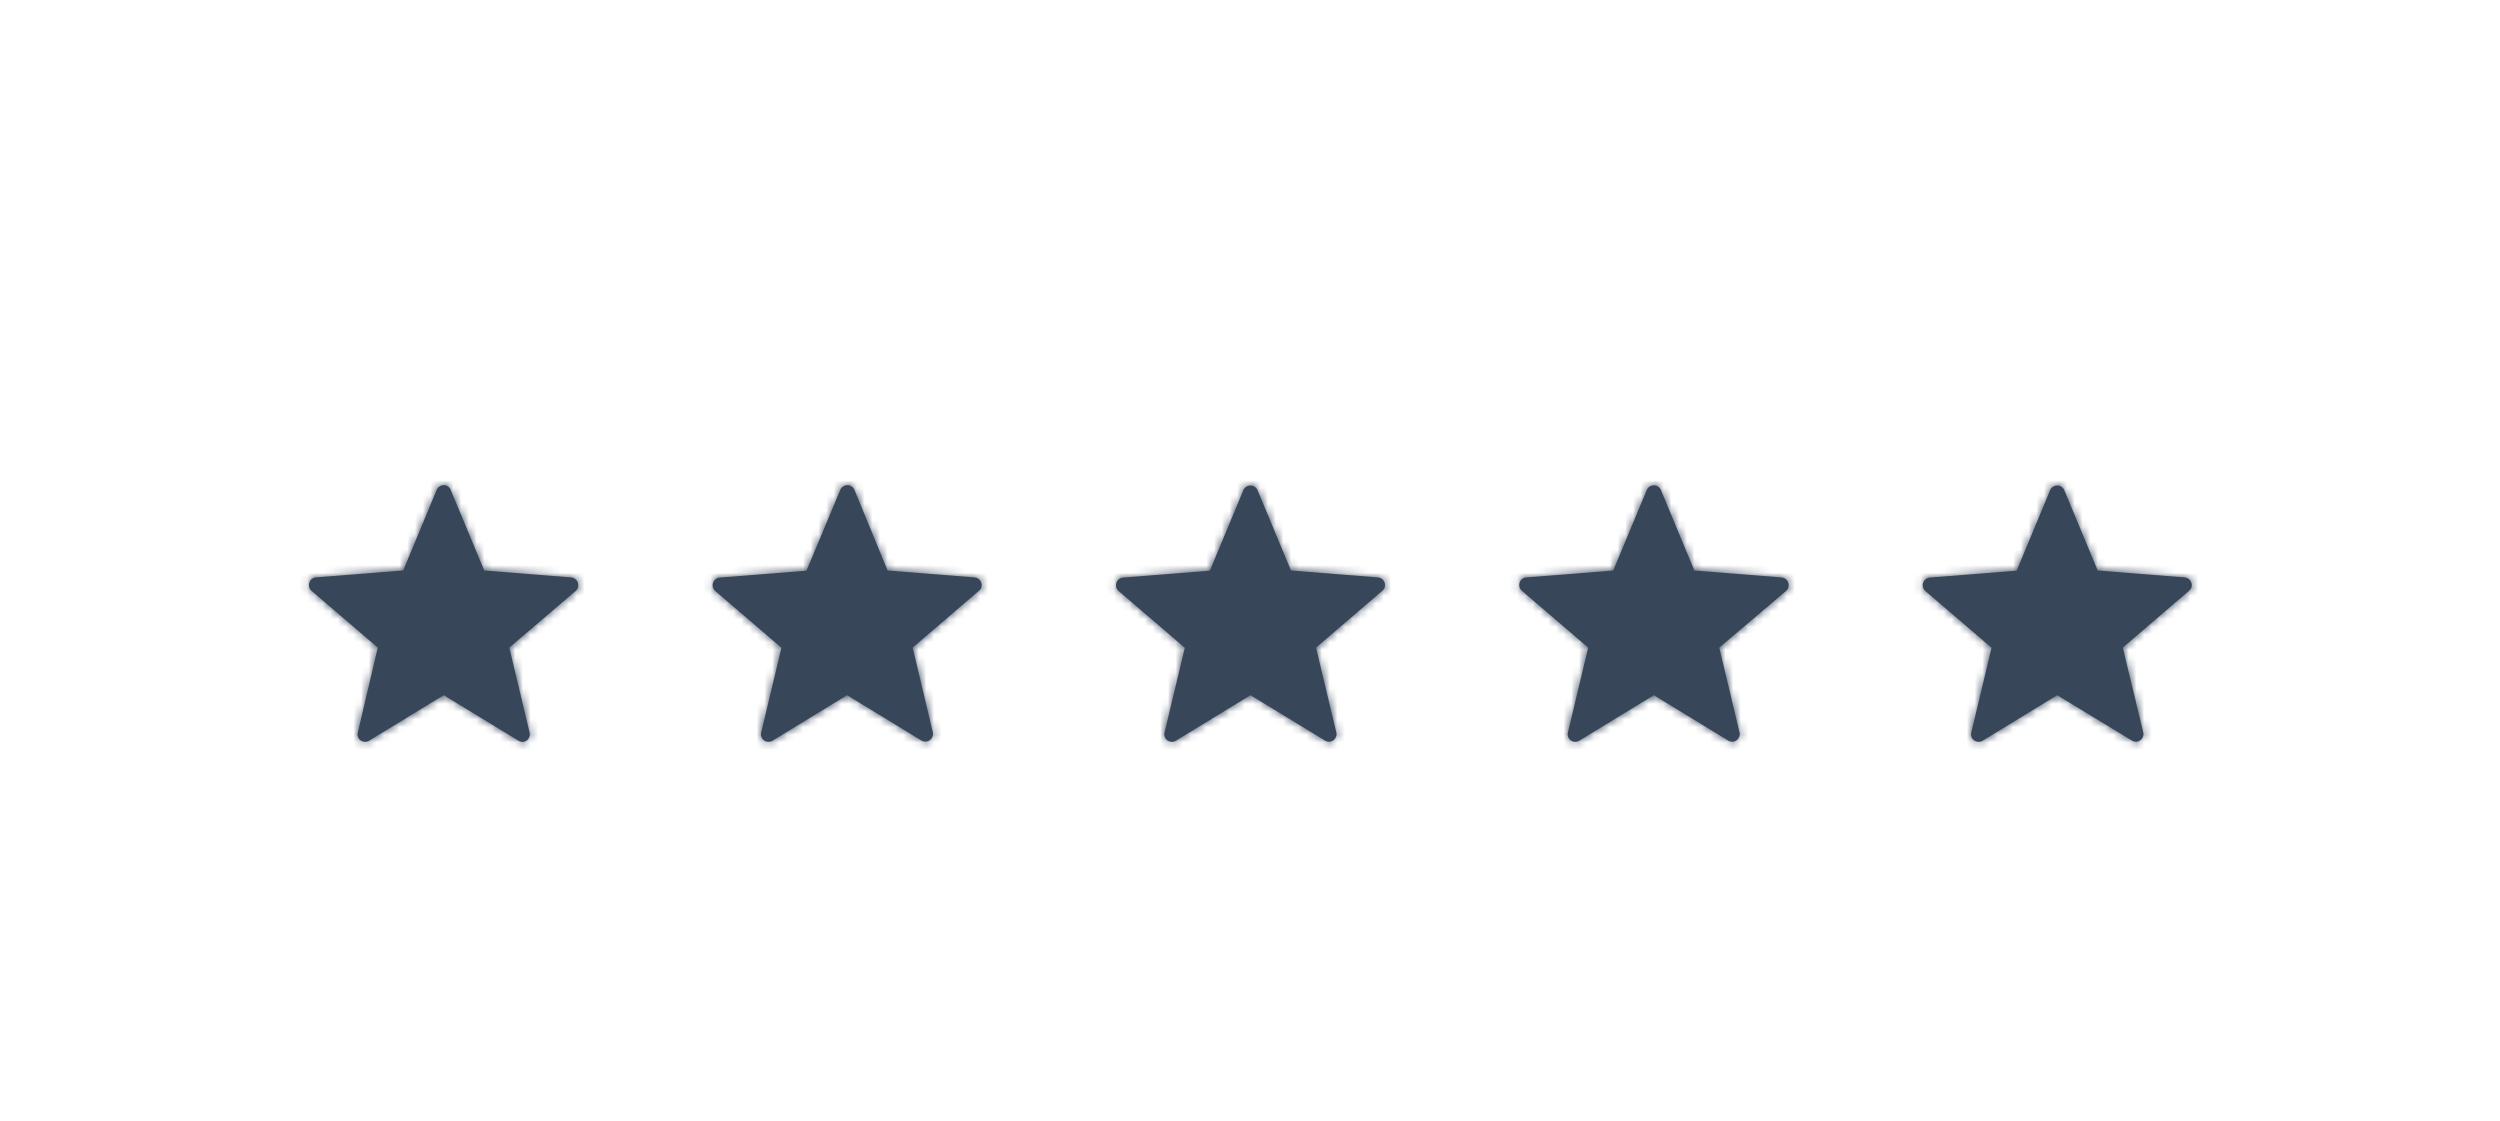 <?xml version="1.0" encoding="utf-8"?><svg id="Layer_1" data-name="Layer 1" xmlns="http://www.w3.org/2000/svg" xmlns:xlink="http://www.w3.org/1999/xlink" viewBox="0 0 324.27 145.4"><defs><style>.cls-1{fill:#fff;}.cls-1,.cls-4{fill-rule:evenodd;}.cls-2,.cls-4{fill:#384659;}.cls-3{mask:url(#mask);}.cls-5{mask:url(#mask-2-2);}.cls-6{mask:url(#mask-3);}.cls-7{mask:url(#mask-4-2);}.cls-8{mask:url(#mask-5);}</style><mask id="mask" x="240.62" y="54.8" width="52.32" height="52.32" maskUnits="userSpaceOnUse"><g id="mask-2"><path id="path-1" class="cls-1" d="M266.83,90.17l-9.67,5.91a1,1,0,0,1-1.35-.32,1,1,0,0,1-.12-.74l2.63-11-8.61-7.38a1,1,0,0,1,.56-1.72l11.31-.9,4.35-10.47a1,1,0,0,1,1.81,0L272.09,74l11.3.9a1,1,0,0,1,.9,1.06.93.93,0,0,1-.34.66L275.34,84,278,95a1,1,0,0,1-.73,1.18,1,1,0,0,1-.74-.12Z"/></g></mask><mask id="mask-2-2" x="188.3" y="54.8" width="52.32" height="52.32" maskUnits="userSpaceOnUse"><g id="mask-4"><path id="path-3" class="cls-1" d="M214.51,90.17l-9.67,5.91a1,1,0,0,1-1.35-.32,1,1,0,0,1-.12-.74L206,84l-8.61-7.38a1,1,0,0,1-.1-1.38,1,1,0,0,1,.66-.34l11.3-.9,4.36-10.47a1,1,0,0,1,1.81,0L219.77,74l11.3.9A1,1,0,0,1,232,76a.93.93,0,0,1-.34.66L223,84l2.63,11a1,1,0,0,1-.72,1.18,1,1,0,0,1-.74-.12Z"/></g></mask><mask id="mask-3" x="135.97" y="54.8" width="52.32" height="52.32" maskUnits="userSpaceOnUse"><g id="mask-6"><path id="path-5" class="cls-1" d="M162.19,90.17l-9.67,5.91a1,1,0,0,1-1.35-.32,1,1,0,0,1-.12-.74l2.63-11-8.61-7.38a1,1,0,0,1,.56-1.72l11.3-.9,4.36-10.47a1,1,0,0,1,1.81,0L167.45,74l11.3.9a1,1,0,0,1,.9,1.06.93.93,0,0,1-.34.66L170.7,84l2.63,11a1,1,0,0,1-.72,1.18,1,1,0,0,1-.74-.12Z"/></g></mask><mask id="mask-4-2" x="83.65" y="54.8" width="52.32" height="52.32" maskUnits="userSpaceOnUse"><g id="mask-8"><path id="path-7" class="cls-1" d="M109.87,90.17l-9.67,5.91a1,1,0,0,1-1.35-.32,1,1,0,0,1-.12-.74l2.63-11-8.61-7.38a1,1,0,0,1,.56-1.72l11.3-.9L109,63.52a1,1,0,0,1,1.82,0L115.13,74l11.3.9a1,1,0,0,1,.9,1.06.93.93,0,0,1-.34.66L118.38,84,121,95a1,1,0,0,1-1.47,1.06Z"/></g></mask><mask id="mask-5" x="31.33" y="54.8" width="52.32" height="52.32" maskUnits="userSpaceOnUse"><g id="mask-10"><path id="path-9" class="cls-1" d="M57.55,90.17l-9.68,5.91a1,1,0,0,1-1.35-.32,1,1,0,0,1-.11-.74L49,84l-8.61-7.38A1,1,0,0,1,41,74.89l11.3-.9,4.35-10.47A1,1,0,0,1,57.93,63a1,1,0,0,1,.52.53L62.81,74l11.3.9A1,1,0,0,1,75,76a.93.93,0,0,1-.34.66L66.06,84l2.63,11A1,1,0,0,1,68,96.2a1,1,0,0,1-.74-.12Z"/></g></mask></defs><title>FiveStarRating-Blue</title><g id="Page-1"><g id="Artboard"><g id="Rating"><g id="Group"><g id="Star"><path class="cls-2" d="M266.83,90.17l-9.67,5.91a1,1,0,0,1-1.35-.32,1,1,0,0,1-.12-.74l2.63-11-8.61-7.38a1,1,0,0,1,.56-1.72l11.31-.9,4.35-10.47a1,1,0,0,1,1.81,0L272.09,74l11.3.9a1,1,0,0,1,.9,1.06.93.93,0,0,1-.34.66L275.34,84,278,95a1,1,0,0,1-.73,1.18,1,1,0,0,1-.74-.12Z"/></g><g class="cls-3"><g id="base"><polygon class="cls-4" points="240.62 54.8 292.94 54.8 292.94 107.12 240.62 107.12 240.62 54.8"/></g></g></g><path class="cls-2" d="M214.51,90.17l-9.67,5.91a1,1,0,0,1-1.35-.32,1,1,0,0,1-.12-.74L206,84l-8.61-7.38a1,1,0,0,1-.1-1.38,1,1,0,0,1,.66-.34l11.3-.9,4.36-10.47a1,1,0,0,1,1.81,0L219.77,74l11.3.9A1,1,0,0,1,232,76a.93.93,0,0,1-.34.66L223,84l2.63,11a1,1,0,0,1-.72,1.18,1,1,0,0,1-.74-.12Z"/><g class="cls-5"><polygon class="cls-4" points="188.3 54.8 240.62 54.8 240.62 107.12 188.3 107.12 188.3 54.8"/></g><path class="cls-2" d="M162.19,90.17l-9.67,5.91a1,1,0,0,1-1.35-.32,1,1,0,0,1-.12-.74l2.63-11-8.61-7.38a1,1,0,0,1,.56-1.72l11.3-.9,4.36-10.47a1,1,0,0,1,1.81,0L167.45,74l11.3.9a1,1,0,0,1,.9,1.06.93.93,0,0,1-.34.66L170.7,84l2.63,11a1,1,0,0,1-.72,1.18,1,1,0,0,1-.74-.12Z"/><g class="cls-6"><polygon class="cls-4" points="135.97 54.8 188.3 54.8 188.3 107.12 135.97 107.12 135.97 54.8"/></g><path class="cls-2" d="M109.87,90.17l-9.67,5.91a1,1,0,0,1-1.35-.32,1,1,0,0,1-.12-.74l2.63-11-8.61-7.38a1,1,0,0,1,.56-1.72l11.3-.9L109,63.52a1,1,0,0,1,1.82,0L115.13,74l11.3.9a1,1,0,0,1,.9,1.06.93.93,0,0,1-.34.66L118.38,84,121,95a1,1,0,0,1-1.47,1.06Z"/><g class="cls-7"><polygon class="cls-4" points="83.65 54.8 135.97 54.8 135.97 107.12 83.65 107.12 83.65 54.8"/></g><path class="cls-2" d="M57.55,90.17l-9.68,5.91a1,1,0,0,1-1.35-.32,1,1,0,0,1-.11-.74L49,84l-8.61-7.38A1,1,0,0,1,41,74.89l11.3-.9,4.35-10.47A1,1,0,0,1,57.93,63a1,1,0,0,1,.52.53L62.81,74l11.3.9A1,1,0,0,1,75,76a.93.93,0,0,1-.34.66L66.06,84l2.63,11A1,1,0,0,1,68,96.2a1,1,0,0,1-.74-.12Z"/><g class="cls-8"><polygon class="cls-4" points="31.33 54.8 83.65 54.8 83.65 107.12 31.33 107.12 31.33 54.8"/></g></g></g></g></svg>